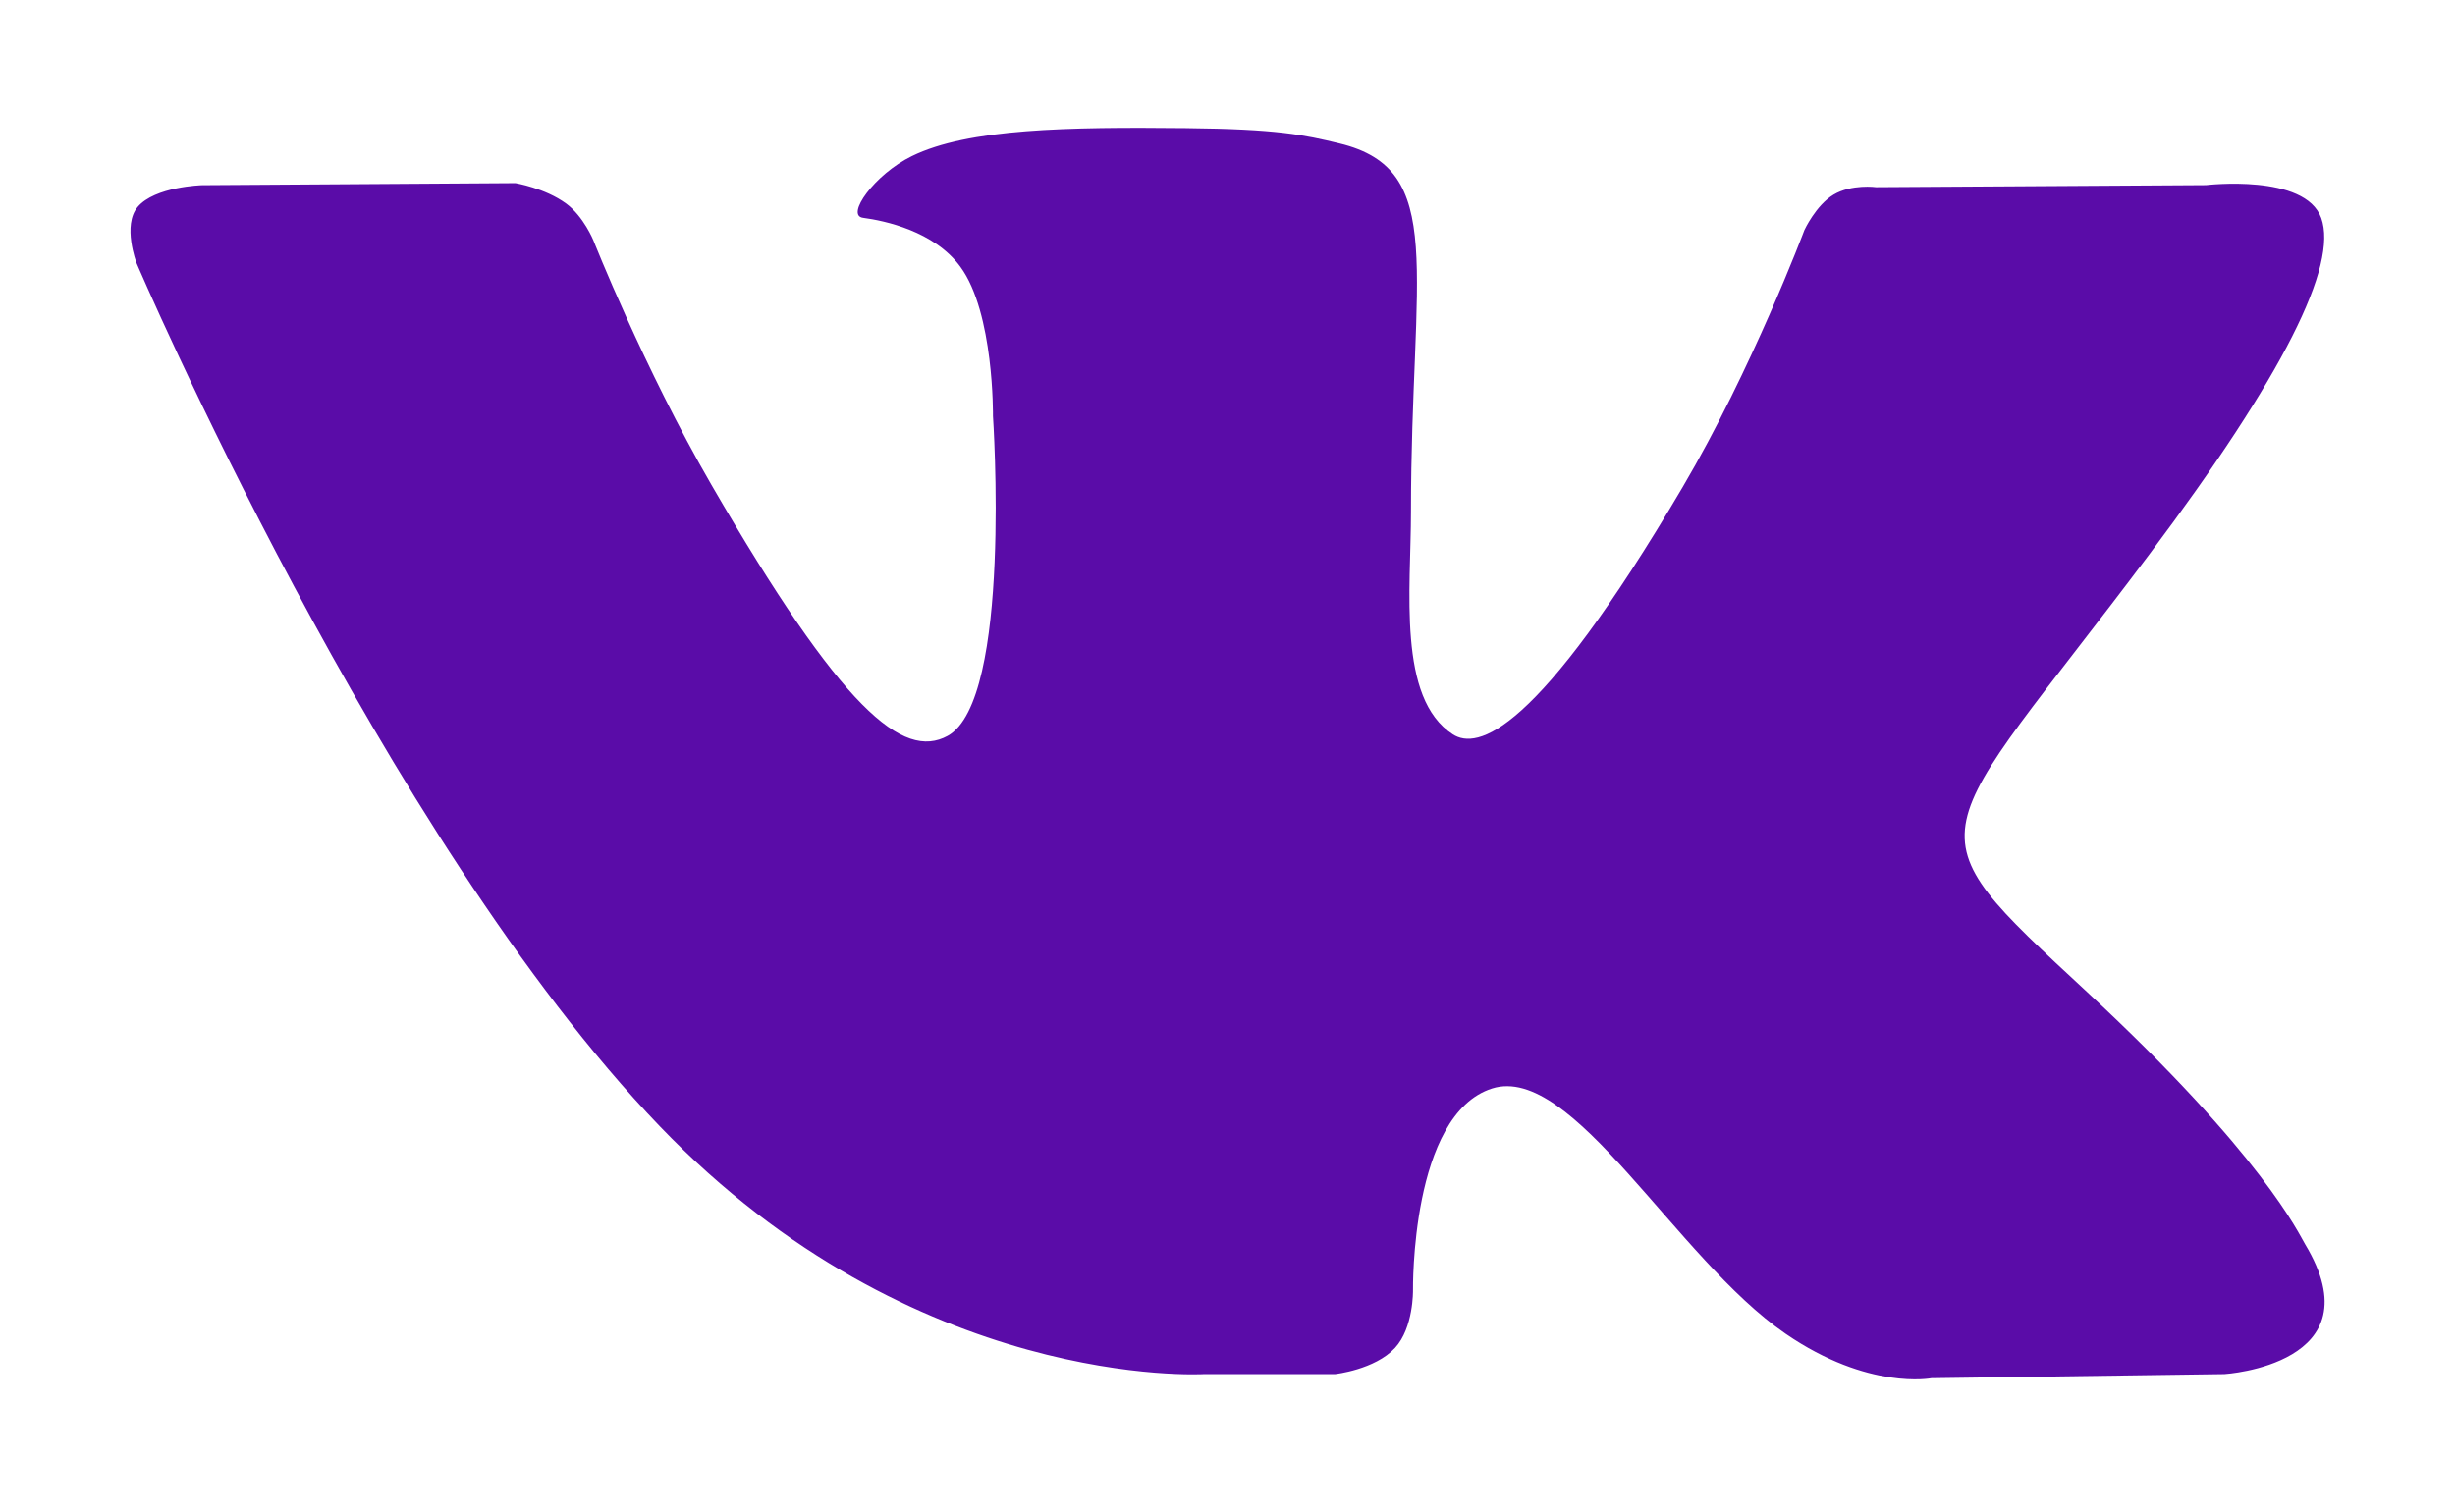 <?xml version="1.0" encoding="UTF-8"?> <svg xmlns="http://www.w3.org/2000/svg" width="310" height="191" viewBox="0 0 310 191" fill="none"> <g filter="url(#filter0_d)"> <path fill-rule="evenodd" clip-rule="evenodd" d="M152.03 165.542H168.591C168.591 165.542 173.593 164.993 176.147 162.24C178.498 159.712 178.423 154.966 178.423 154.966C178.423 154.966 178.099 132.744 188.413 129.472C198.58 126.248 211.635 150.949 225.473 160.446C235.937 167.634 243.888 166.058 243.888 166.058L280.888 165.542C280.888 165.542 300.243 164.35 291.066 149.132C290.313 147.887 285.721 137.874 263.556 117.3C240.356 95.767 243.463 99.25 271.409 62.002C288.429 39.318 295.233 25.469 293.108 19.537C291.081 13.888 278.563 15.381 278.563 15.381L236.903 15.64C236.903 15.64 233.815 15.219 231.525 16.588C229.287 17.931 227.846 21.061 227.846 21.061C227.846 21.061 221.253 38.614 212.459 53.543C193.908 85.044 186.491 86.706 183.459 84.75C176.407 80.192 178.167 66.436 178.167 56.665C178.167 26.138 182.797 13.41 169.151 10.115C164.623 9.021 161.29 8.299 149.709 8.182C134.845 8.028 122.263 8.227 115.139 11.717C110.4 14.038 106.744 19.21 108.971 19.507C111.724 19.876 117.96 21.188 121.267 25.691C125.536 31.498 125.385 44.542 125.385 44.542C125.385 44.542 127.838 80.477 119.657 84.942C114.041 88.004 106.338 81.752 89.8 53.174C81.326 38.535 74.928 22.354 74.928 22.354C74.928 22.354 73.694 19.33 71.494 17.713C68.823 15.753 65.092 15.129 65.092 15.129L25.505 15.389C25.505 15.389 19.562 15.554 17.38 18.138C15.439 20.436 17.226 25.19 17.226 25.19C17.226 25.19 48.219 97.7 83.312 134.241C115.489 167.743 152.03 165.542 152.03 165.542Z" fill="#5A0CA8"></path> </g> <defs> <filter id="filter0_d" x="0.476" y="0.146" width="309.06" height="190.058" filterUnits="userSpaceOnUse" color-interpolation-filters="sRGB"> <feFlood flood-opacity="0" result="BackgroundImageFix"></feFlood> <feColorMatrix in="SourceAlpha" type="matrix" values="0 0 0 0 0 0 0 0 0 0 0 0 0 0 0 0 0 0 127 0"></feColorMatrix> <feOffset dy="8"></feOffset> <feGaussianBlur stdDeviation="8"></feGaussianBlur> <feColorMatrix type="matrix" values="0 0 0 0 0.161 0 0 0 0 0.161 0 0 0 0 0.161 0 0 0 0.3 0"></feColorMatrix> <feBlend mode="normal" in2="BackgroundImageFix" result="effect1_dropShadow"></feBlend> <feBlend mode="normal" in="SourceGraphic" in2="effect1_dropShadow" result="shape"></feBlend> </filter> </defs> </svg> 